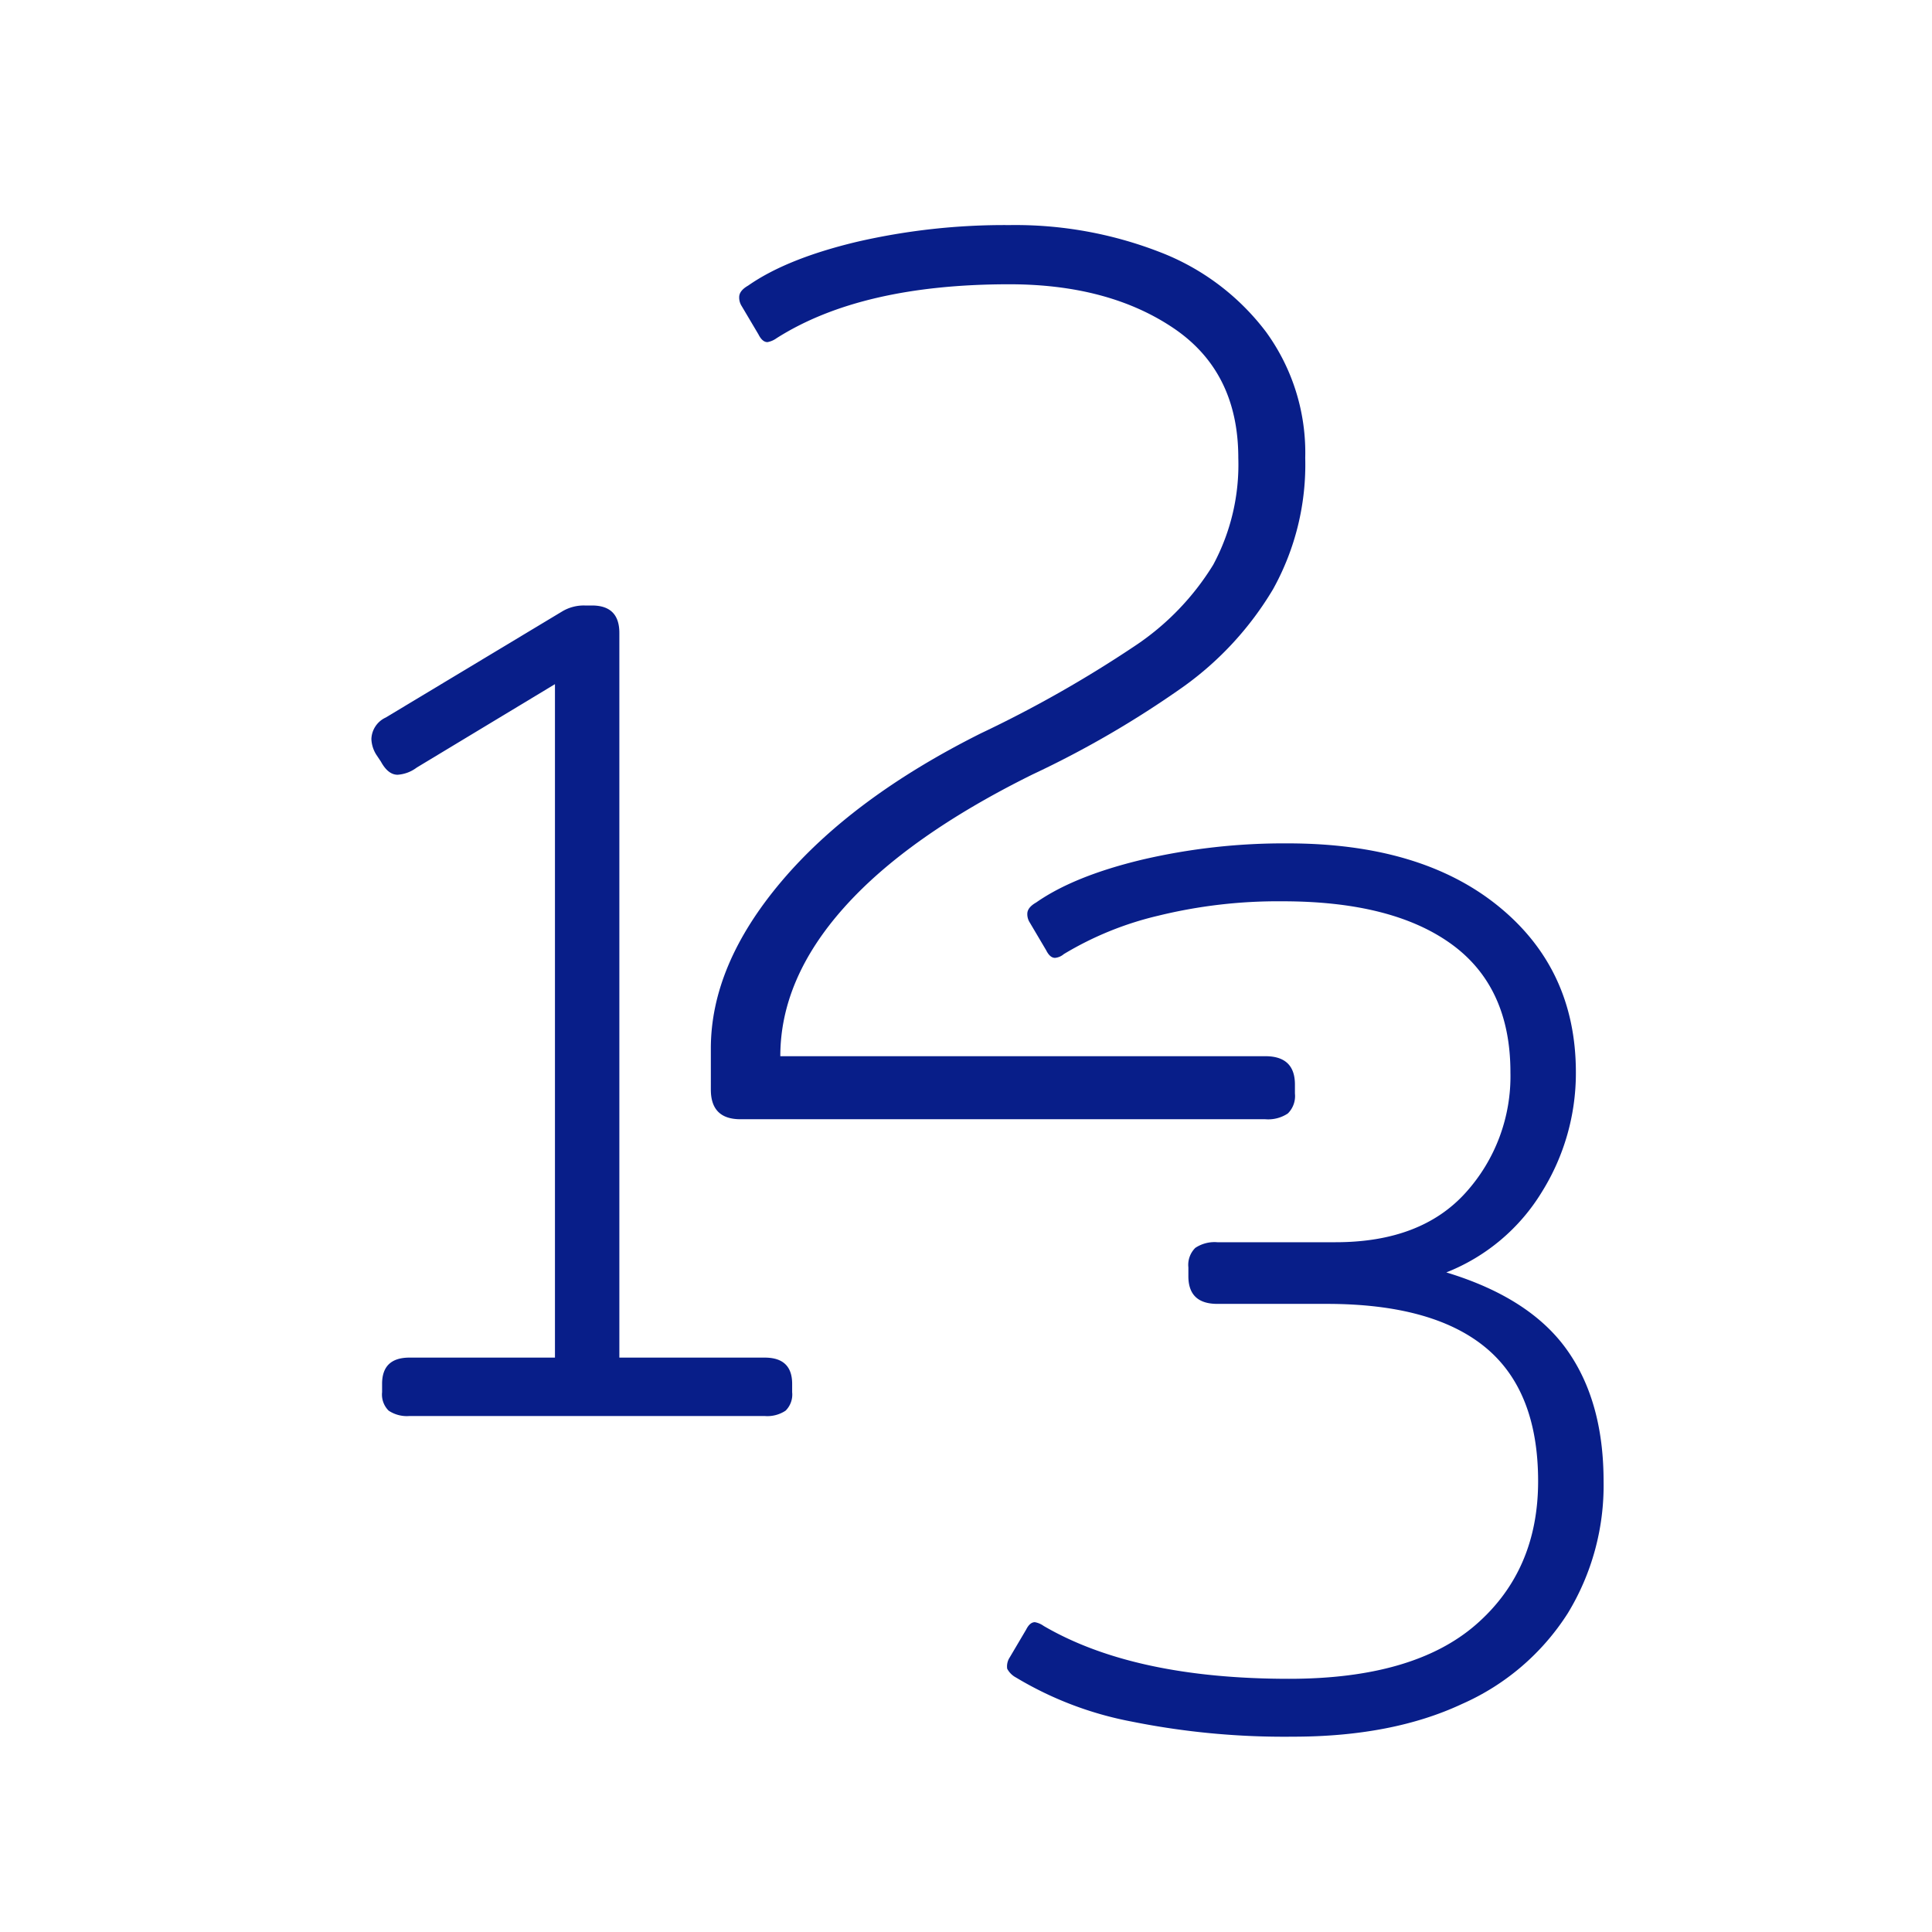 <svg xmlns="http://www.w3.org/2000/svg" xmlns:xlink="http://www.w3.org/1999/xlink" width="229" height="229" viewBox="0 0 229 229">
  <defs>
    <clipPath id="clip-I-chiffres">
      <rect width="229" height="229"/>
    </clipPath>
  </defs>
  <g id="I-chiffres" clip-path="url(#clip-I-chiffres)">
    <g id="Groupe_9330" data-name="Groupe 9330" transform="translate(12 14.765)">
      <path id="Tracé_51969" data-name="Tracé 51969" d="M11.577,10.391A3.89,3.89,0,0,1,9.1,9.756a2.687,2.687,0,0,1-.777-2.19V6.577q0-3.108,3.249-3.108H28.813V-76.355l-16.389,9.89a4.228,4.228,0,0,1-2.261.848q-1.13,0-1.978-1.554l-.565-.848a3.743,3.743,0,0,1-.565-1.837,2.911,2.911,0,0,1,1.7-2.543l20.91-12.574a4.961,4.961,0,0,1,2.684-.706h.848q3.249,0,3.249,3.249v85.9H53.679q3.249,0,3.249,3.108v.989a2.687,2.687,0,0,1-.777,2.19,3.89,3.89,0,0,1-2.472.636Z" transform="translate(24.966 142.683)" fill="#081e89"/>
      <path id="Tracé_51970" data-name="Tracé 51970" d="M10.987,11.463q-3.507,0-3.507-3.507V3.076q0-9.912,8.387-19.824T39.5-34.285A142.4,142.4,0,0,0,57.651-44.578a31.1,31.1,0,0,0,9.378-9.683A25.071,25.071,0,0,0,70-66.919q0-10.217-7.7-15.4T42.859-87.505q-17.537,0-27.6,6.4a2.653,2.653,0,0,1-1.067.457q-.61,0-1.067-.915L11.14-84.913a1.879,1.879,0,0,1-.3-1.067q0-.762,1.067-1.372,4.575-3.2,12.886-5.185A77.808,77.808,0,0,1,42.859-94.52a47.282,47.282,0,0,1,17.842,3.2,28.628,28.628,0,0,1,12.581,9.455,24.335,24.335,0,0,1,4.651,14.944A30.412,30.412,0,0,1,74.12-51.364a38.263,38.263,0,0,1-10.675,11.59A117.225,117.225,0,0,1,45.6-29.4q-14.792,7.32-22.34,15.783T15.715,3.991H73.205q3.507,0,3.507,3.355V8.414a2.9,2.9,0,0,1-.839,2.364,4.2,4.2,0,0,1-2.669.686Z" transform="translate(64.776 106.435)" fill="#081e89"/>
      <path id="Tracé_51971" data-name="Tracé 51971" d="M41.3,13.448a91.639,91.639,0,0,1-19.089-1.79A41.632,41.632,0,0,1,8.5,6.438,2.523,2.523,0,0,1,7.452,5.394a1.931,1.931,0,0,1,.3-1.342L9.689.771q.447-.895,1.044-.895a2.6,2.6,0,0,1,1.044.447Q22.514,6.588,40.857,6.588,55.621,6.588,63,.175t7.382-17q0-10.737-6.263-15.882t-18.79-5.145H32.357q-3.43,0-3.43-3.281v-1.044a2.837,2.837,0,0,1,.82-2.312,4.106,4.106,0,0,1,2.61-.671H46.375q10.141,0,15.435-5.891A20.558,20.558,0,0,0,67.1-65.293Q67.1-75.434,60.1-80.5t-19.984-5.07A59.583,59.583,0,0,0,25.348-83.86a38.855,38.855,0,0,0-11.185,4.548,1.841,1.841,0,0,1-1.044.447q-.6,0-1.044-.895L10.136-83.04a1.838,1.838,0,0,1-.3-1.044q0-.746,1.044-1.342,4.474-3.132,12.527-5.07a73.768,73.768,0,0,1,17.3-1.939q15.808,0,24.979,7.457t9.172,19.685a26.6,26.6,0,0,1-4.027,14.167A23.235,23.235,0,0,1,59.5-41.582q9.843,2.983,14.242,9.1t4.4,15.659A29.116,29.116,0,0,1,73.89-1.167,28.443,28.443,0,0,1,61.363,9.57Q53.086,13.448,41.3,13.448Z" transform="translate(99.931 177.636)" fill="#081e89"/>
    </g>
  </g>
</svg>
